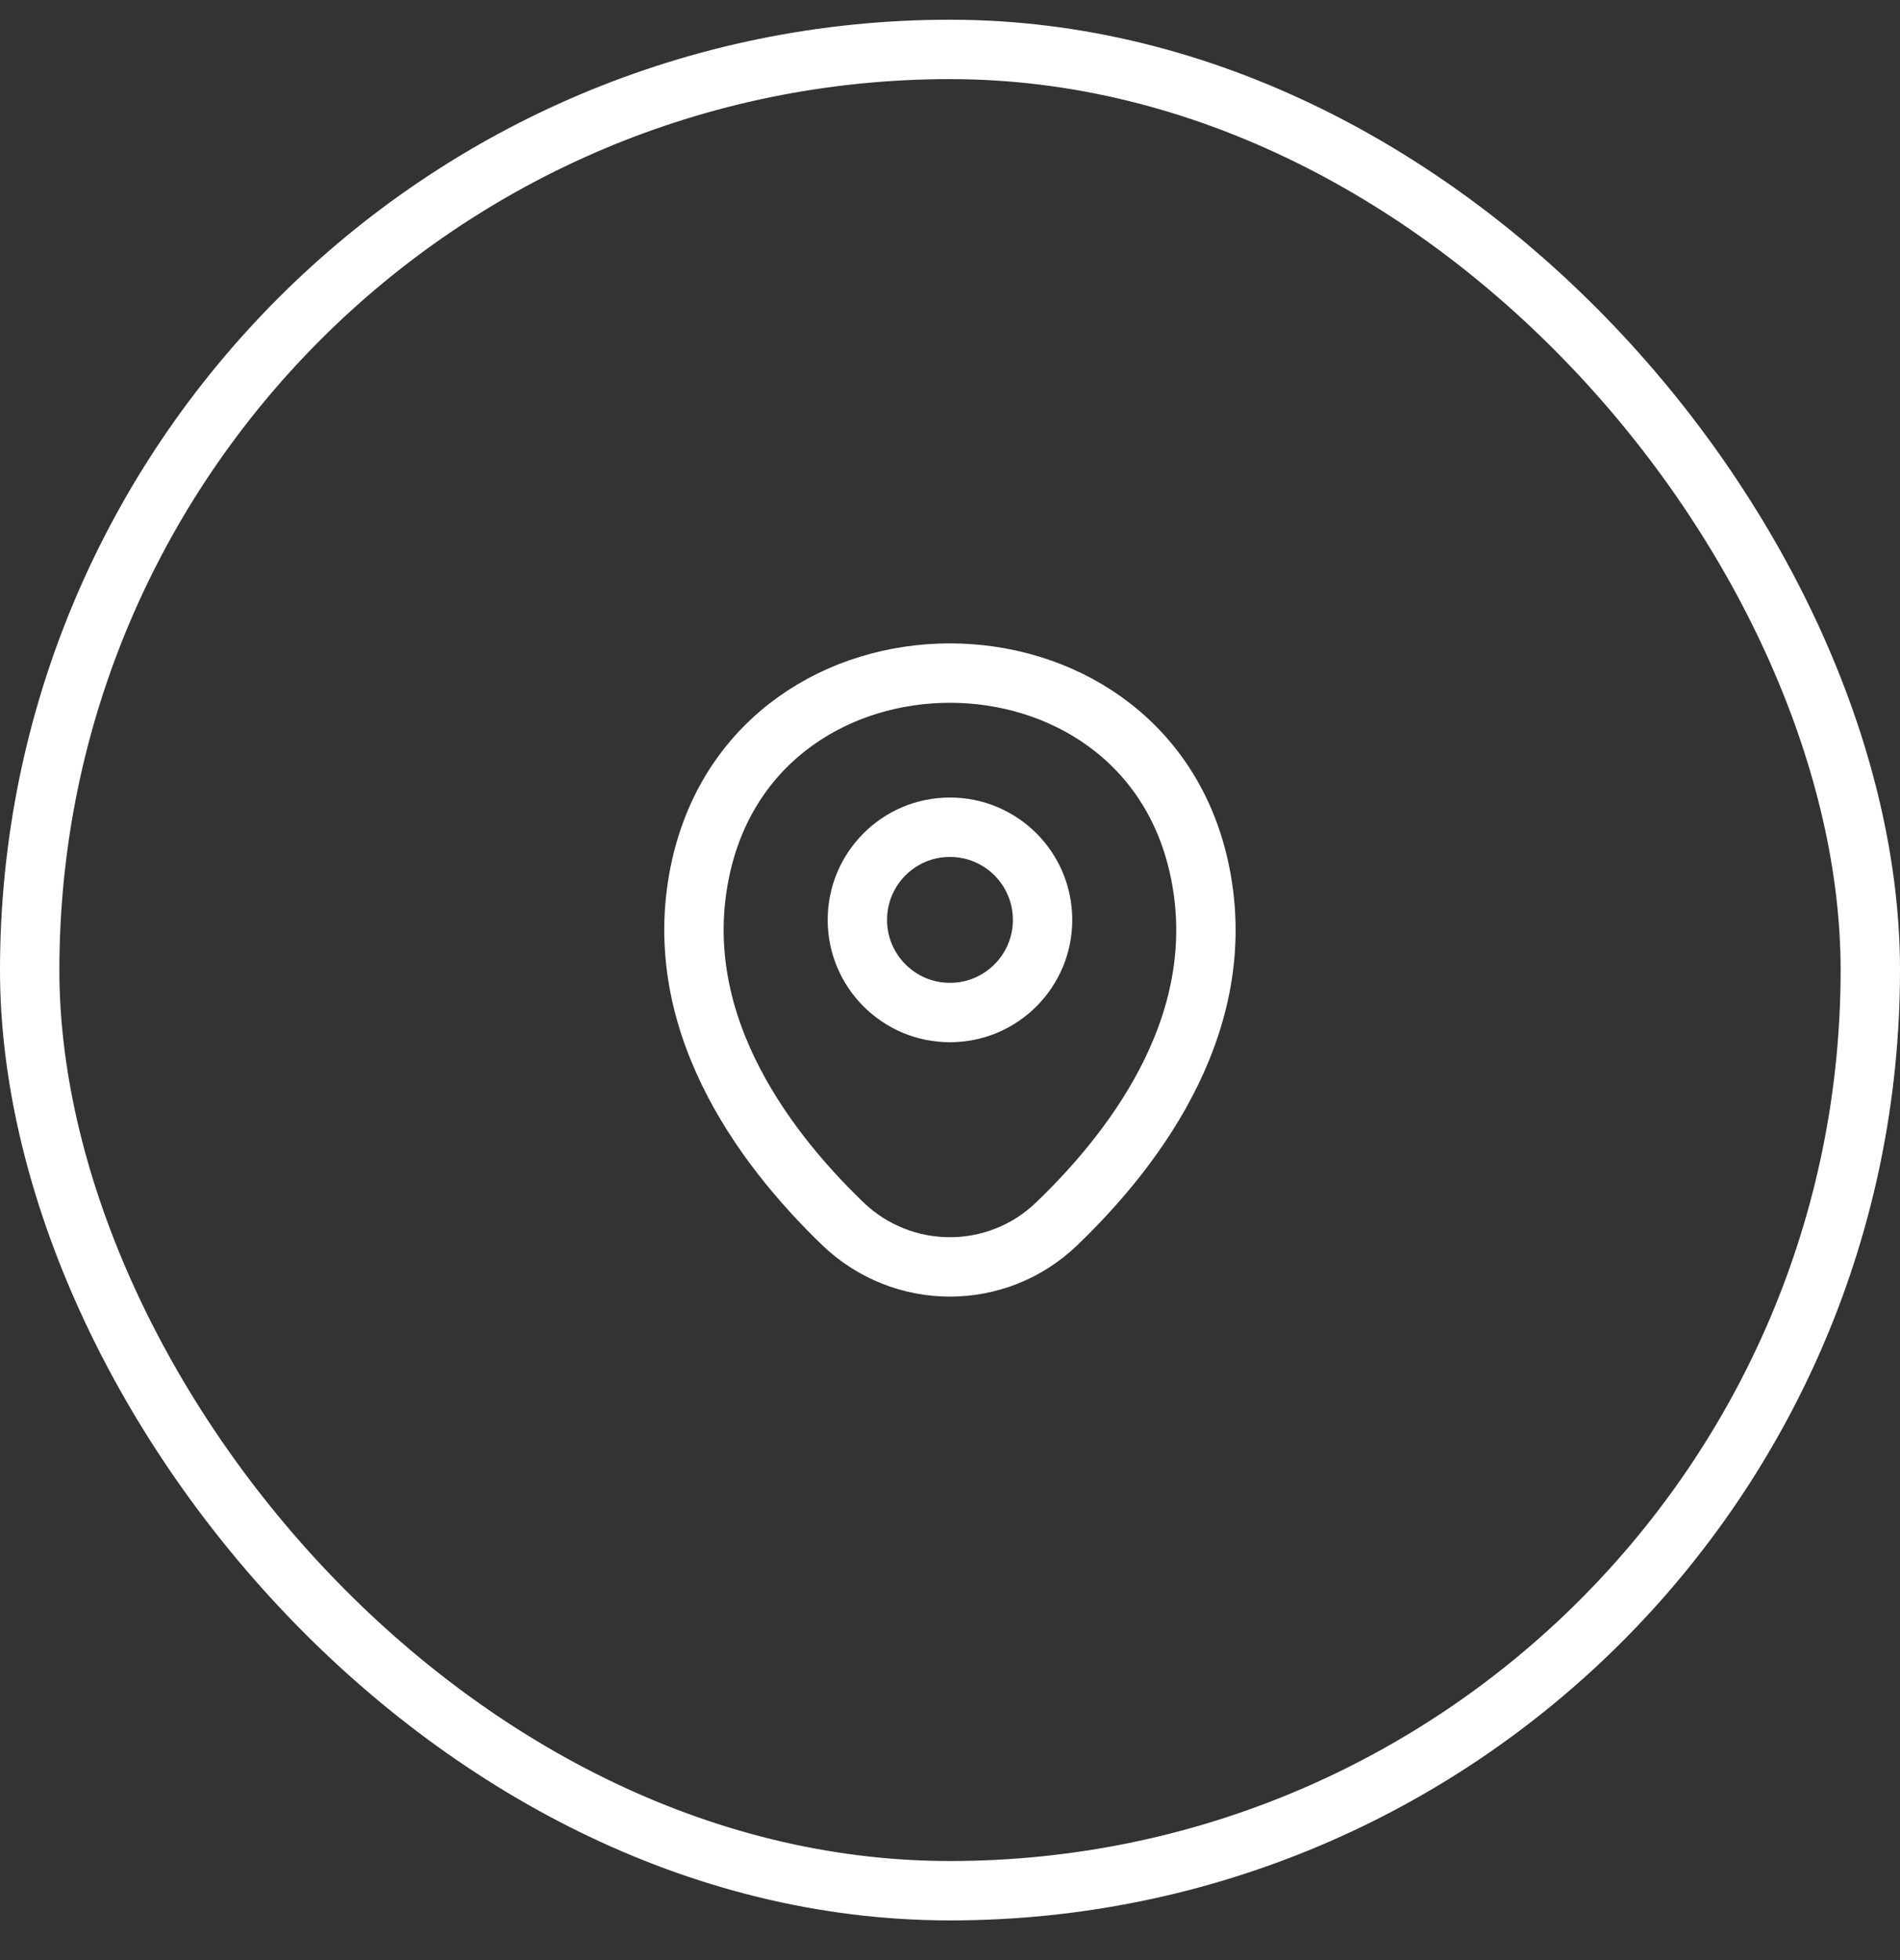 <svg width="32" height="33" viewBox="0 0 32 33" fill="none" xmlns="http://www.w3.org/2000/svg">
<rect x="0" y="0" width="32" height="33" fill="#333333" stroke="none"/>
<rect x="0.5" y="0.832" width="31" height="31" rx="15.5" stroke="white"/>
<path d="M15.999 17.047C16.861 17.047 17.559 16.348 17.559 15.487C17.559 14.625 16.861 13.927 15.999 13.927C15.138 13.927 14.44 14.625 14.44 15.487C14.44 16.348 15.138 17.047 15.999 17.047Z" stroke="white"/>
<path d="M11.809 14.577C12.794 10.247 19.209 10.252 20.189 14.582C20.764 17.122 19.184 19.272 17.799 20.602C16.794 21.572 15.204 21.572 14.194 20.602C12.814 19.272 11.234 17.117 11.809 14.577Z" stroke="white"/>
</svg>

